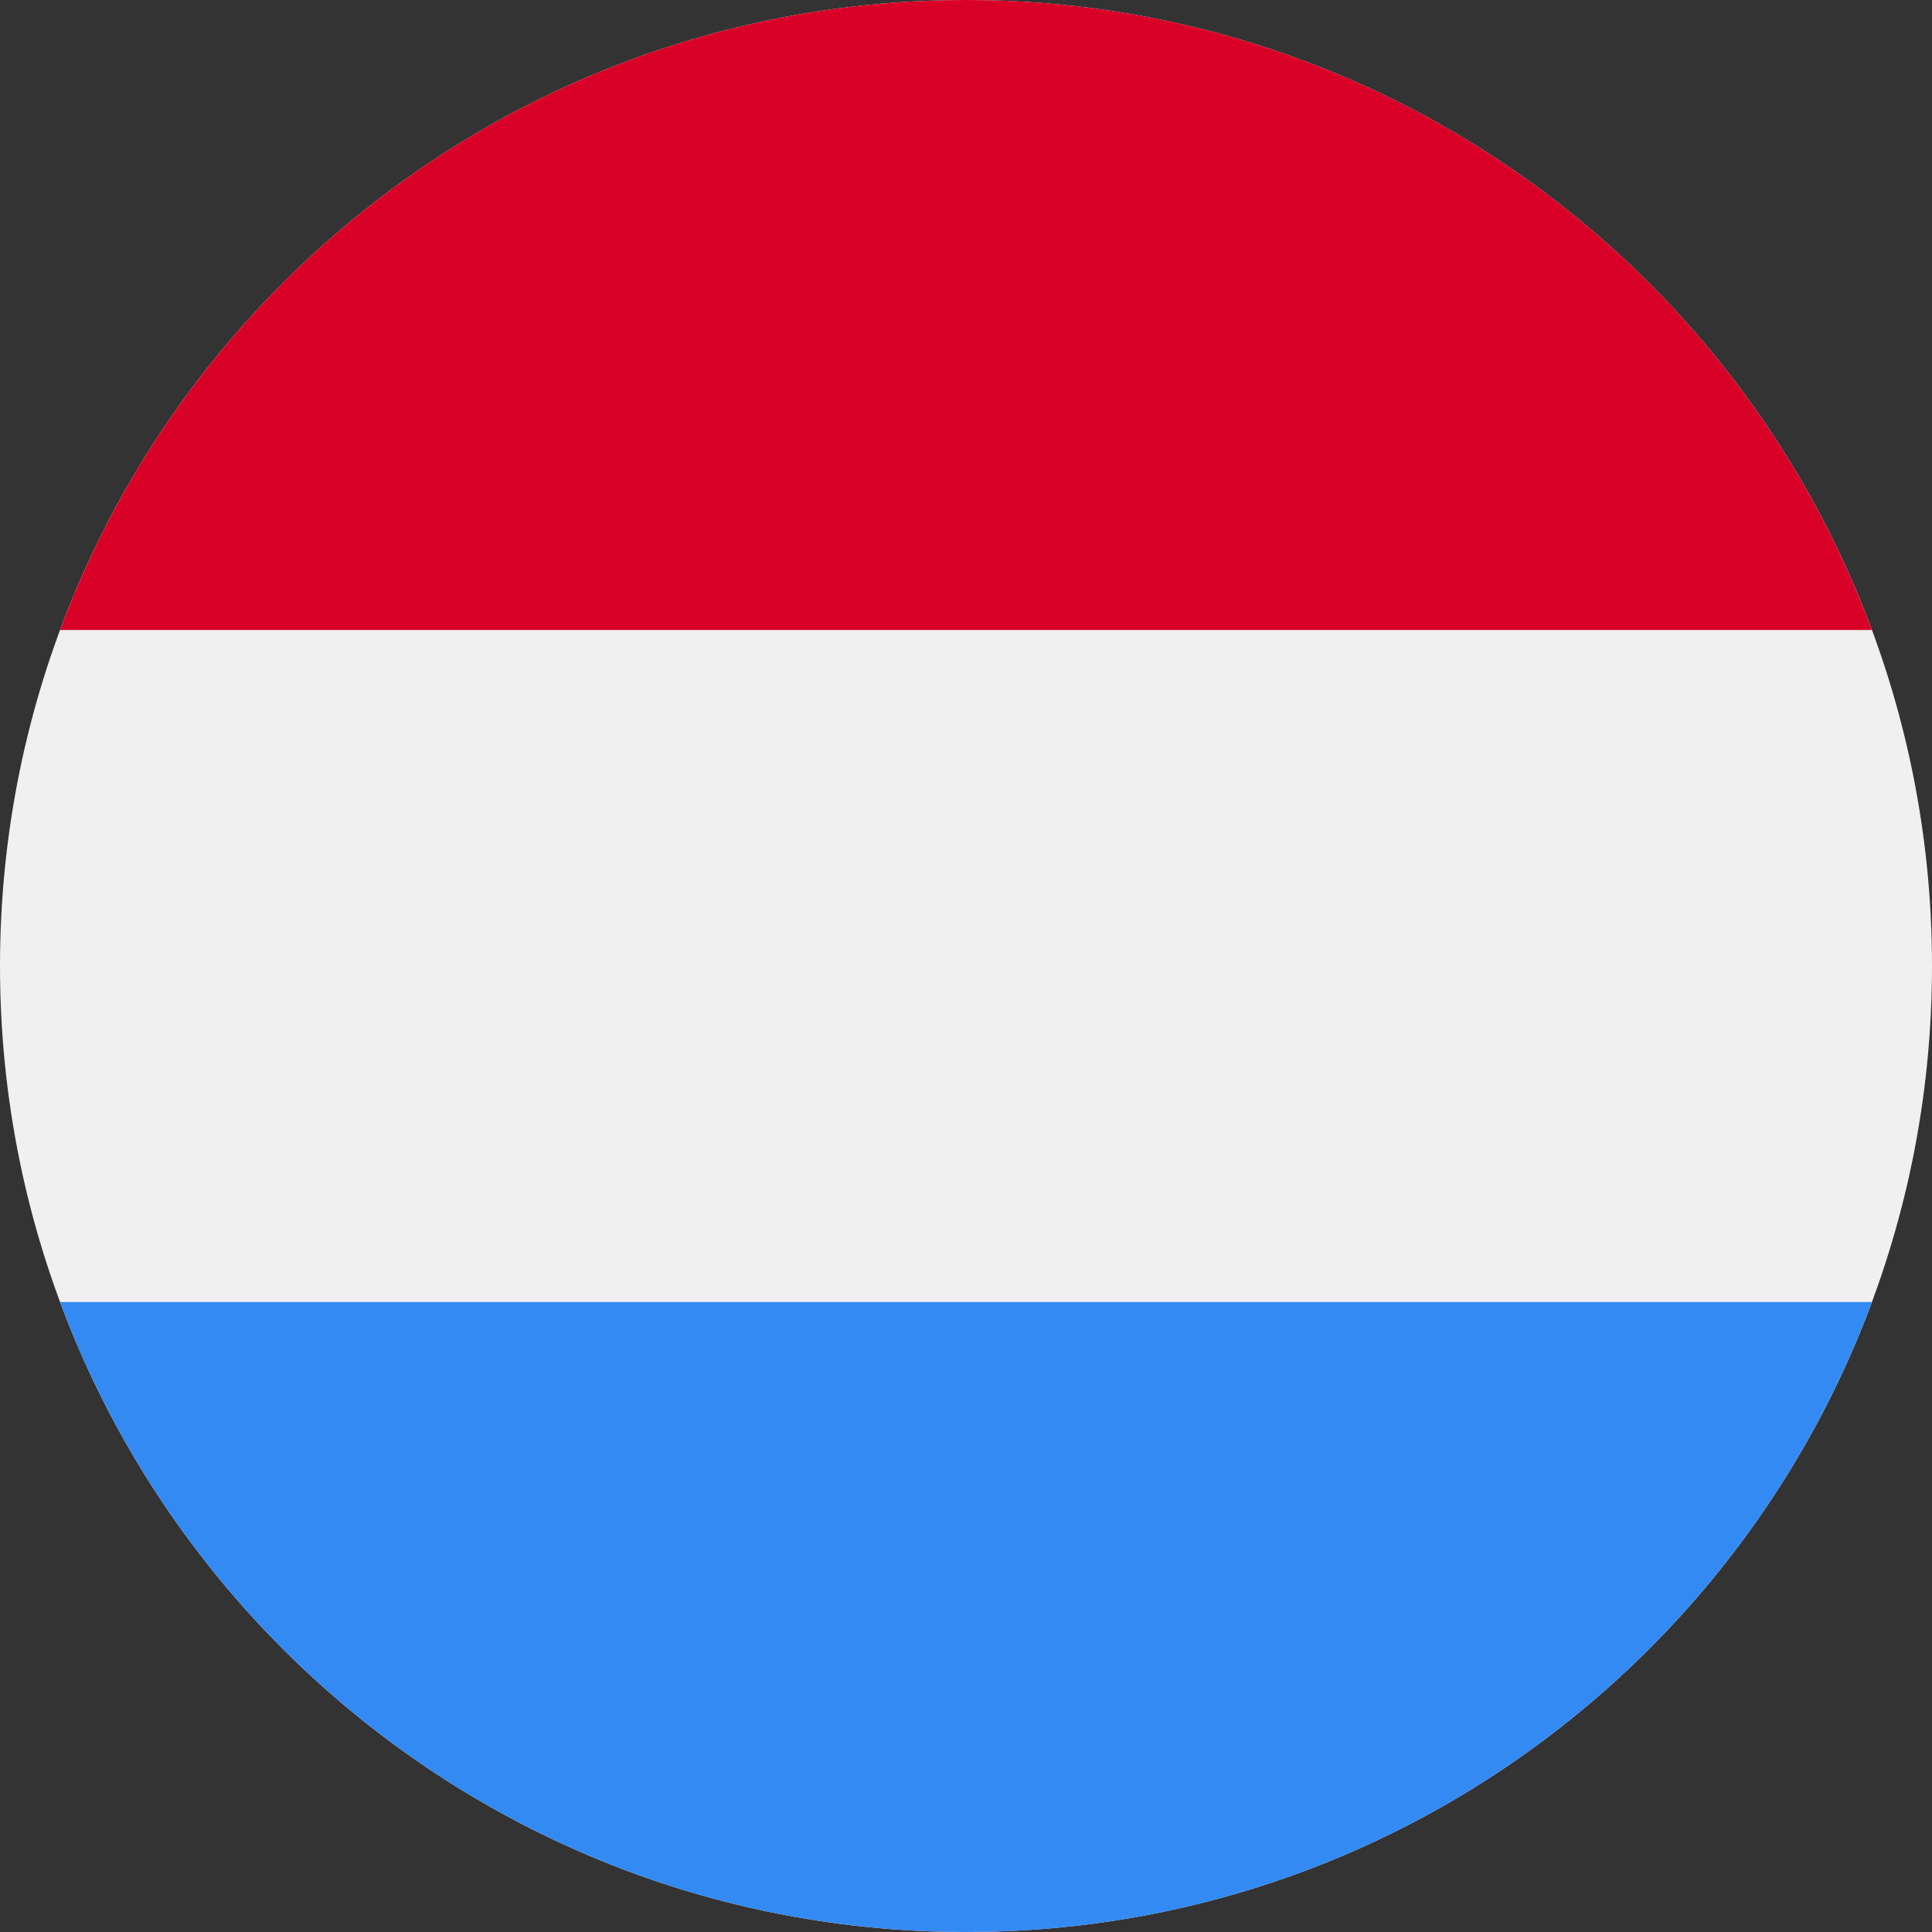<svg xmlns="http://www.w3.org/2000/svg" fill="none" viewBox="0 0 62 62"><rect x="0" y="0" width="62" height="62" fill="#333333" stroke="none"/><g clip-path="url(#a)"><path fill="#F0F0F0" d="M31 62c17.12 0 31-13.88 31-31S48.12 0 31 0 0 13.88 0 31s13.88 31 31 31"/><path fill="#D80027" d="M31 0C17.671 0 6.308 8.413 1.928 20.217h58.144C55.692 8.413 44.329 0 31 0"/><path fill="#338AF3" d="M31 62c13.329 0 24.692-8.413 29.072-20.217H1.928C6.308 53.587 17.671 62 31 62"/></g><defs><clipPath id="a"><path fill="#fff" d="M0 0h62v62H0z"/></clipPath></defs></svg>